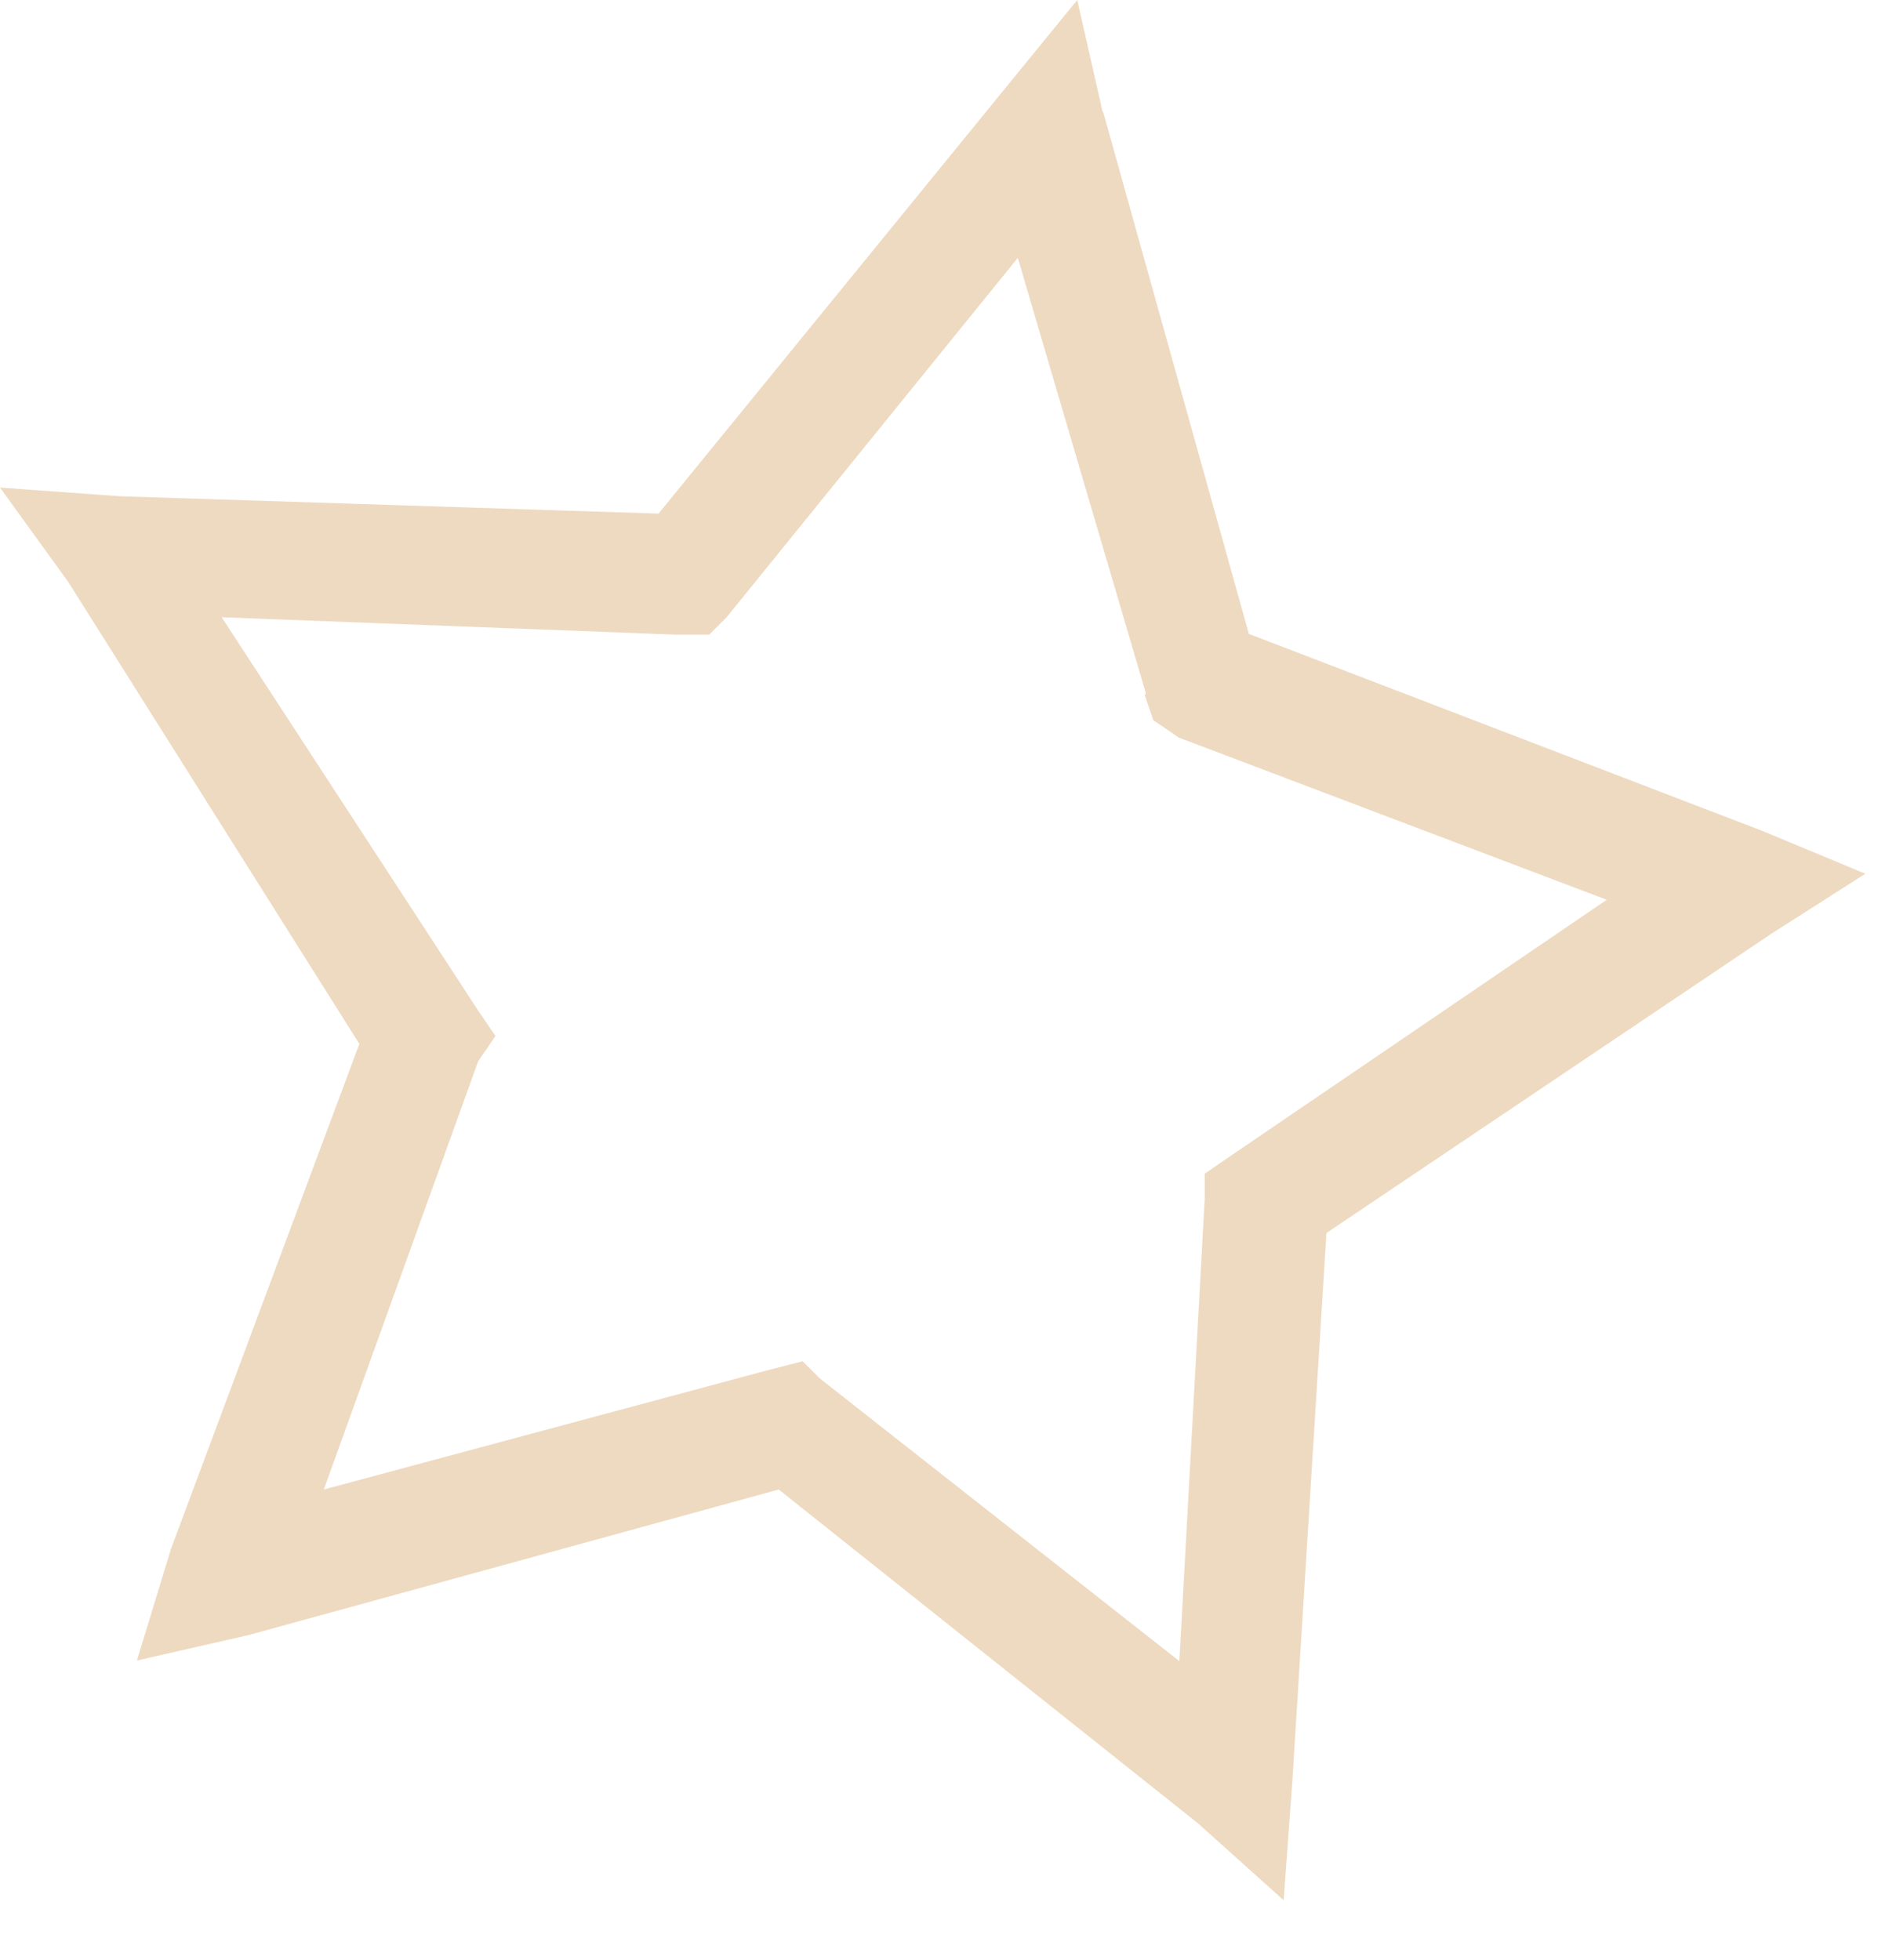 <svg width="23" height="24" viewBox="0 0 23 24" fill="none" xmlns="http://www.w3.org/2000/svg">
<path fill-rule="evenodd" clip-rule="evenodd" d="M13.512 1.375L15.295 7.763L21.585 10.176L22.845 10.7L21.692 11.436L16.245 15.1L15.828 21.807L15.721 23.271L14.674 22.331L9.537 18.241L3.043 20.024L1.677 20.335L2.094 18.968L4.401 12.784L0.834 7.124L0 5.971L1.464 6.077L8.065 6.29L12.252 1.153L13.193 0L13.503 1.366L13.512 1.375ZM14.036 8.499L12.465 3.158L8.899 7.559L8.686 7.772H8.269L2.715 7.559L5.856 12.376L6.068 12.687L5.856 12.997L3.966 18.241L9.413 16.777L9.83 16.671L10.043 16.883L14.444 20.343L14.754 14.683V14.373L15.065 14.16L19.678 11.019L14.435 9.032L14.124 8.819L14.018 8.508L14.036 8.499Z" fill="#EEDAC1"/>
</svg>
